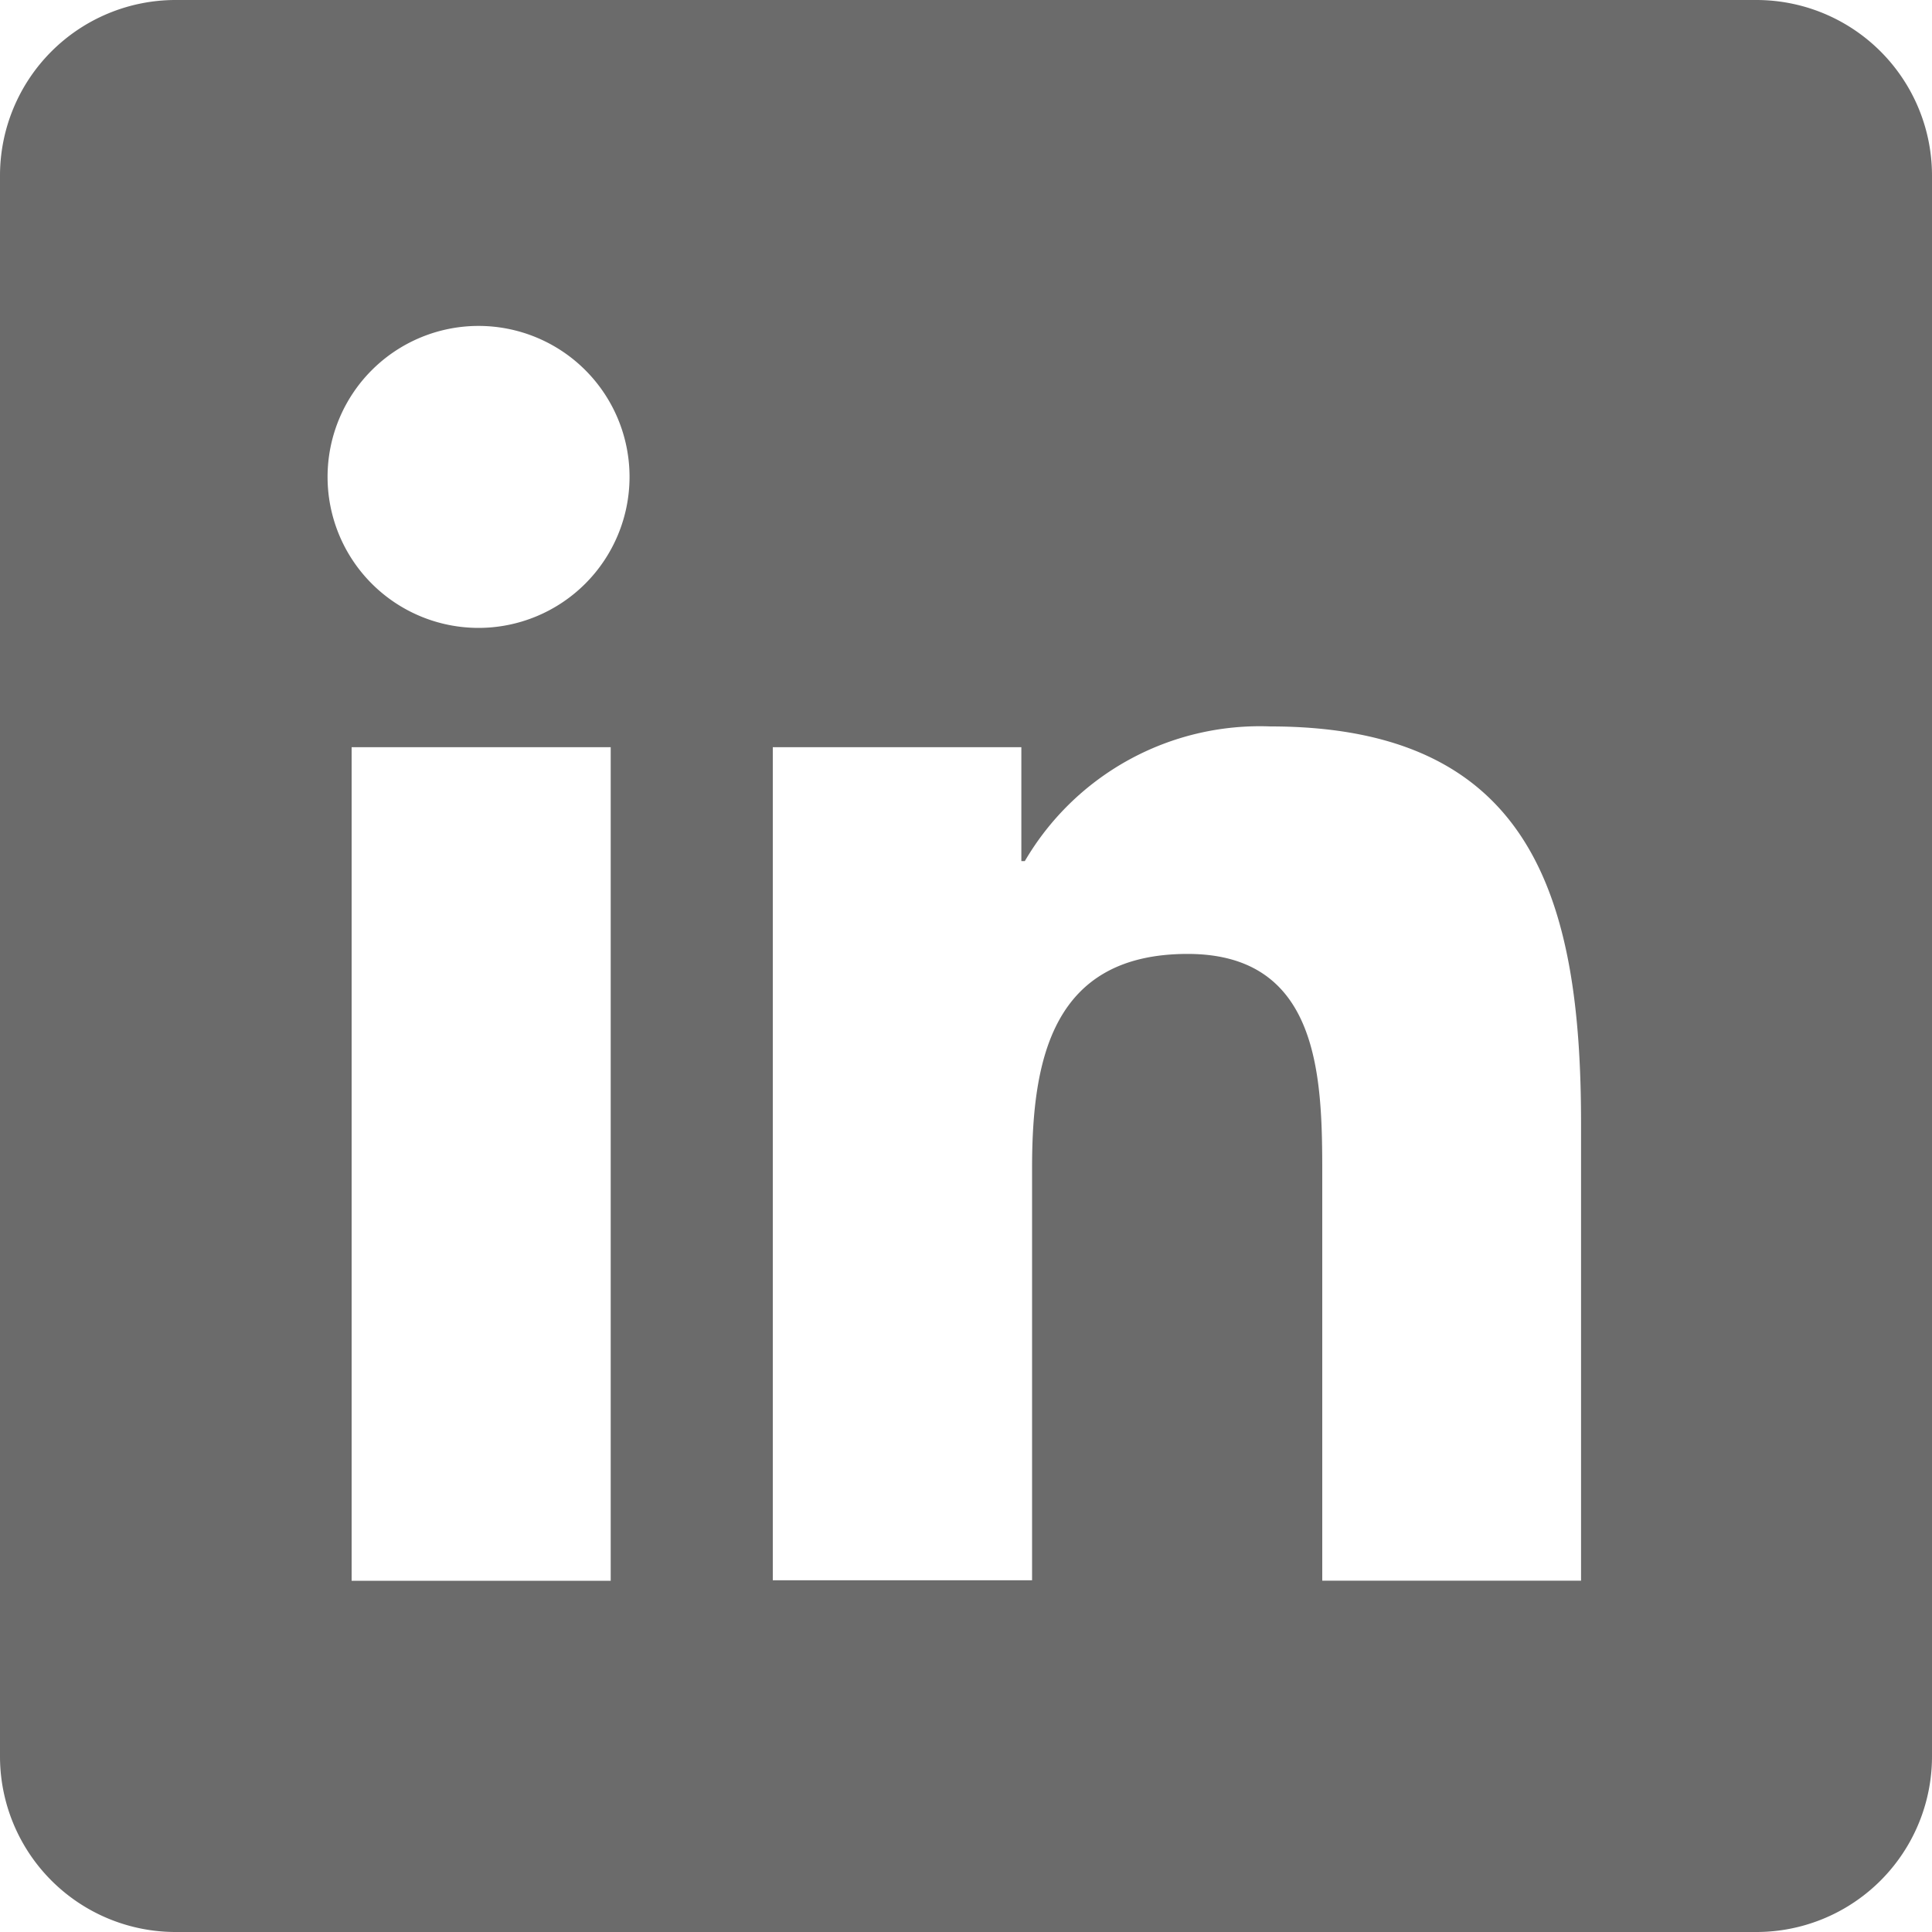 <svg xmlns="http://www.w3.org/2000/svg" width="20" height="20" viewBox="0 0 20 20">
  <path id="linkedin" d="M22.182,4H5.818A1.818,1.818,0,0,0,4,5.818V22.182A1.818,1.818,0,0,0,5.818,24H22.182A1.818,1.818,0,0,0,24,22.182V5.818A1.818,1.818,0,0,0,22.182,4ZM10.322,20.364H7.64V11.735h2.682ZM8.954,10.5a1.563,1.563,0,1,1,1.563-1.564A1.564,1.564,0,0,1,8.954,10.5Zm11.414,9.863h-2.68v-4.2c0-1-.018-2.288-1.394-2.288-1.4,0-1.61,1.09-1.61,2.215v4.269H12V11.735h2.573v1.179h.036A2.818,2.818,0,0,1,17.15,11.52c2.715,0,3.217,1.787,3.217,4.111v4.733Z" transform="translate(-4 -4)" fill="#6b6b6b"/>
</svg>
